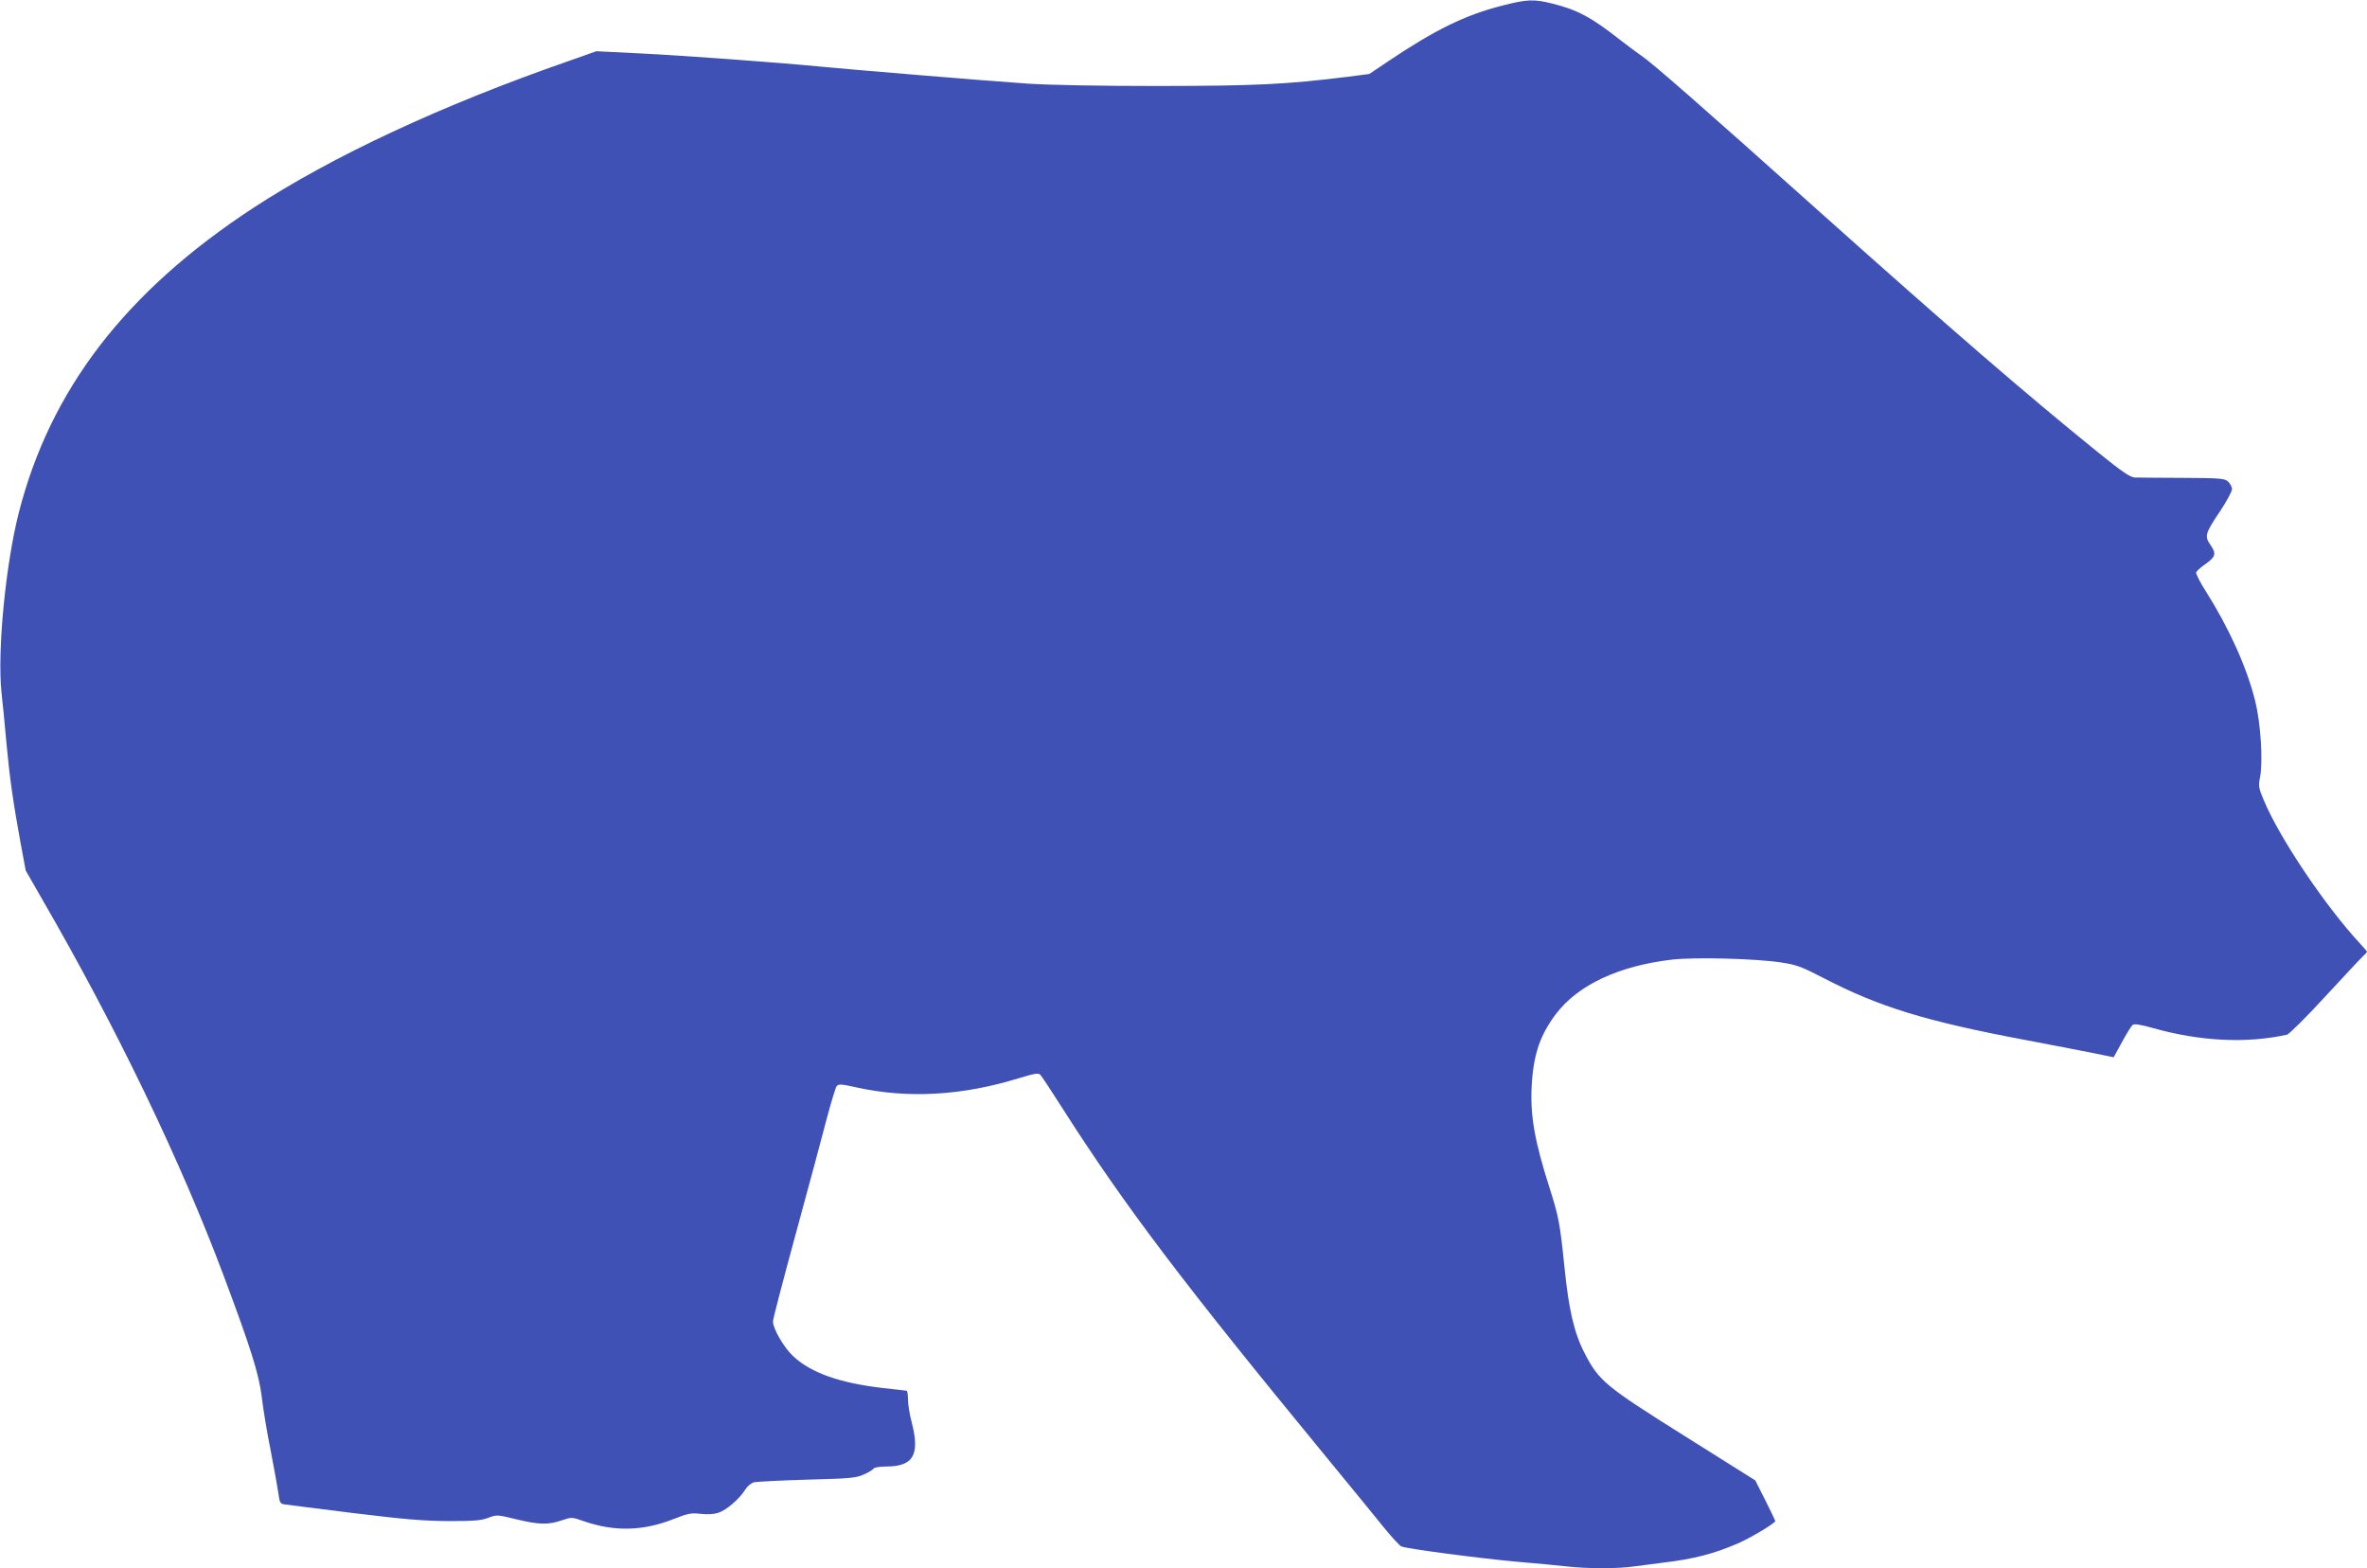 <?xml version="1.0" standalone="no"?>
<!DOCTYPE svg PUBLIC "-//W3C//DTD SVG 20010904//EN"
 "http://www.w3.org/TR/2001/REC-SVG-20010904/DTD/svg10.dtd">
<svg version="1.0" xmlns="http://www.w3.org/2000/svg"
 width="1280pt" height="848pt" viewBox="0 0 1280 848"
 preserveAspectRatio="xMidYMid meet">
<g transform="translate(0,848) scale(0.1,-0.1)"
fill="#3f51b5" stroke="none">
<path d="M8125 8450 c-202 -51 -365 -131 -625 -306 l-95 -64 -116 -15 c-339
-42 -495 -49 -1024 -50 -325 0 -591 5 -710 13 -197 13 -945 75 -1120 92 -224
22 -745 60 -970 71 l-240 12 -147 -52 c-688 -239 -1282 -516 -1711 -797 -688
-451 -1096 -981 -1266 -1649 -71 -281 -116 -744 -93 -969 7 -61 19 -185 27
-276 18 -193 36 -316 75 -531 l29 -156 91 -159 c399 -689 748 -1413 982 -2039
144 -384 188 -525 203 -645 7 -63 29 -196 49 -295 19 -99 38 -204 42 -233 5
-43 10 -53 28 -56 11 -2 179 -23 371 -47 285 -35 382 -43 520 -44 139 0 178 3
216 18 45 17 48 17 150 -8 123 -30 175 -31 247 -6 53 18 54 18 120 -5 166 -57
318 -53 482 11 81 32 98 35 150 29 37 -4 71 -2 95 6 43 14 115 76 145 125 11
18 32 36 48 40 15 3 144 10 287 14 233 6 265 9 306 28 26 11 50 26 53 32 4 6
34 11 67 11 149 0 185 63 139 240 -11 41 -20 96 -20 123 0 26 -3 47 -8 47 -4
0 -63 7 -132 15 -230 27 -385 82 -480 171 -51 47 -110 149 -110 189 0 12 56
227 124 476 68 250 143 527 166 617 24 90 48 170 54 178 10 13 22 13 103 -5
282 -63 577 -46 887 50 82 25 101 28 112 17 7 -7 63 -92 124 -188 332 -520
651 -941 1415 -1870 138 -168 283 -345 323 -395 41 -50 81 -93 90 -97 28 -13
436 -66 627 -83 99 -8 219 -20 266 -25 110 -13 281 -13 367 0 37 5 110 14 162
21 159 19 267 47 395 102 67 28 205 111 205 122 0 3 -24 54 -54 113 l-54 107
-382 240 c-427 268 -463 297 -540 446 -57 109 -87 237 -110 468 -24 236 -31
272 -80 426 -81 254 -106 392 -97 554 9 168 45 274 131 388 119 157 339 260
627 294 124 14 447 6 589 -15 85 -13 110 -22 230 -84 300 -156 552 -234 1095
-336 160 -30 332 -64 383 -74 l92 -19 45 82 c25 46 51 88 58 93 9 7 42 2 113
-18 253 -71 502 -83 721 -35 12 3 103 93 204 203 100 108 192 207 205 219 13
12 24 24 24 26 0 3 -16 22 -36 43 -191 206 -438 574 -523 779 -27 64 -29 74
-19 125 16 86 3 288 -26 407 -45 183 -141 395 -269 598 -31 48 -53 93 -51 100
3 7 23 26 45 41 60 42 66 58 34 105 -35 50 -31 63 50 184 36 54 65 108 65 120
0 12 -10 30 -21 41 -20 17 -40 19 -248 20 -124 0 -240 2 -258 2 -24 2 -68 31
-195 134 -398 322 -798 668 -1513 1307 -648 580 -901 801 -958 839 -28 20 -81
59 -117 87 -152 120 -230 162 -363 195 -103 26 -139 24 -272 -10z"/>
</g>
</svg>
